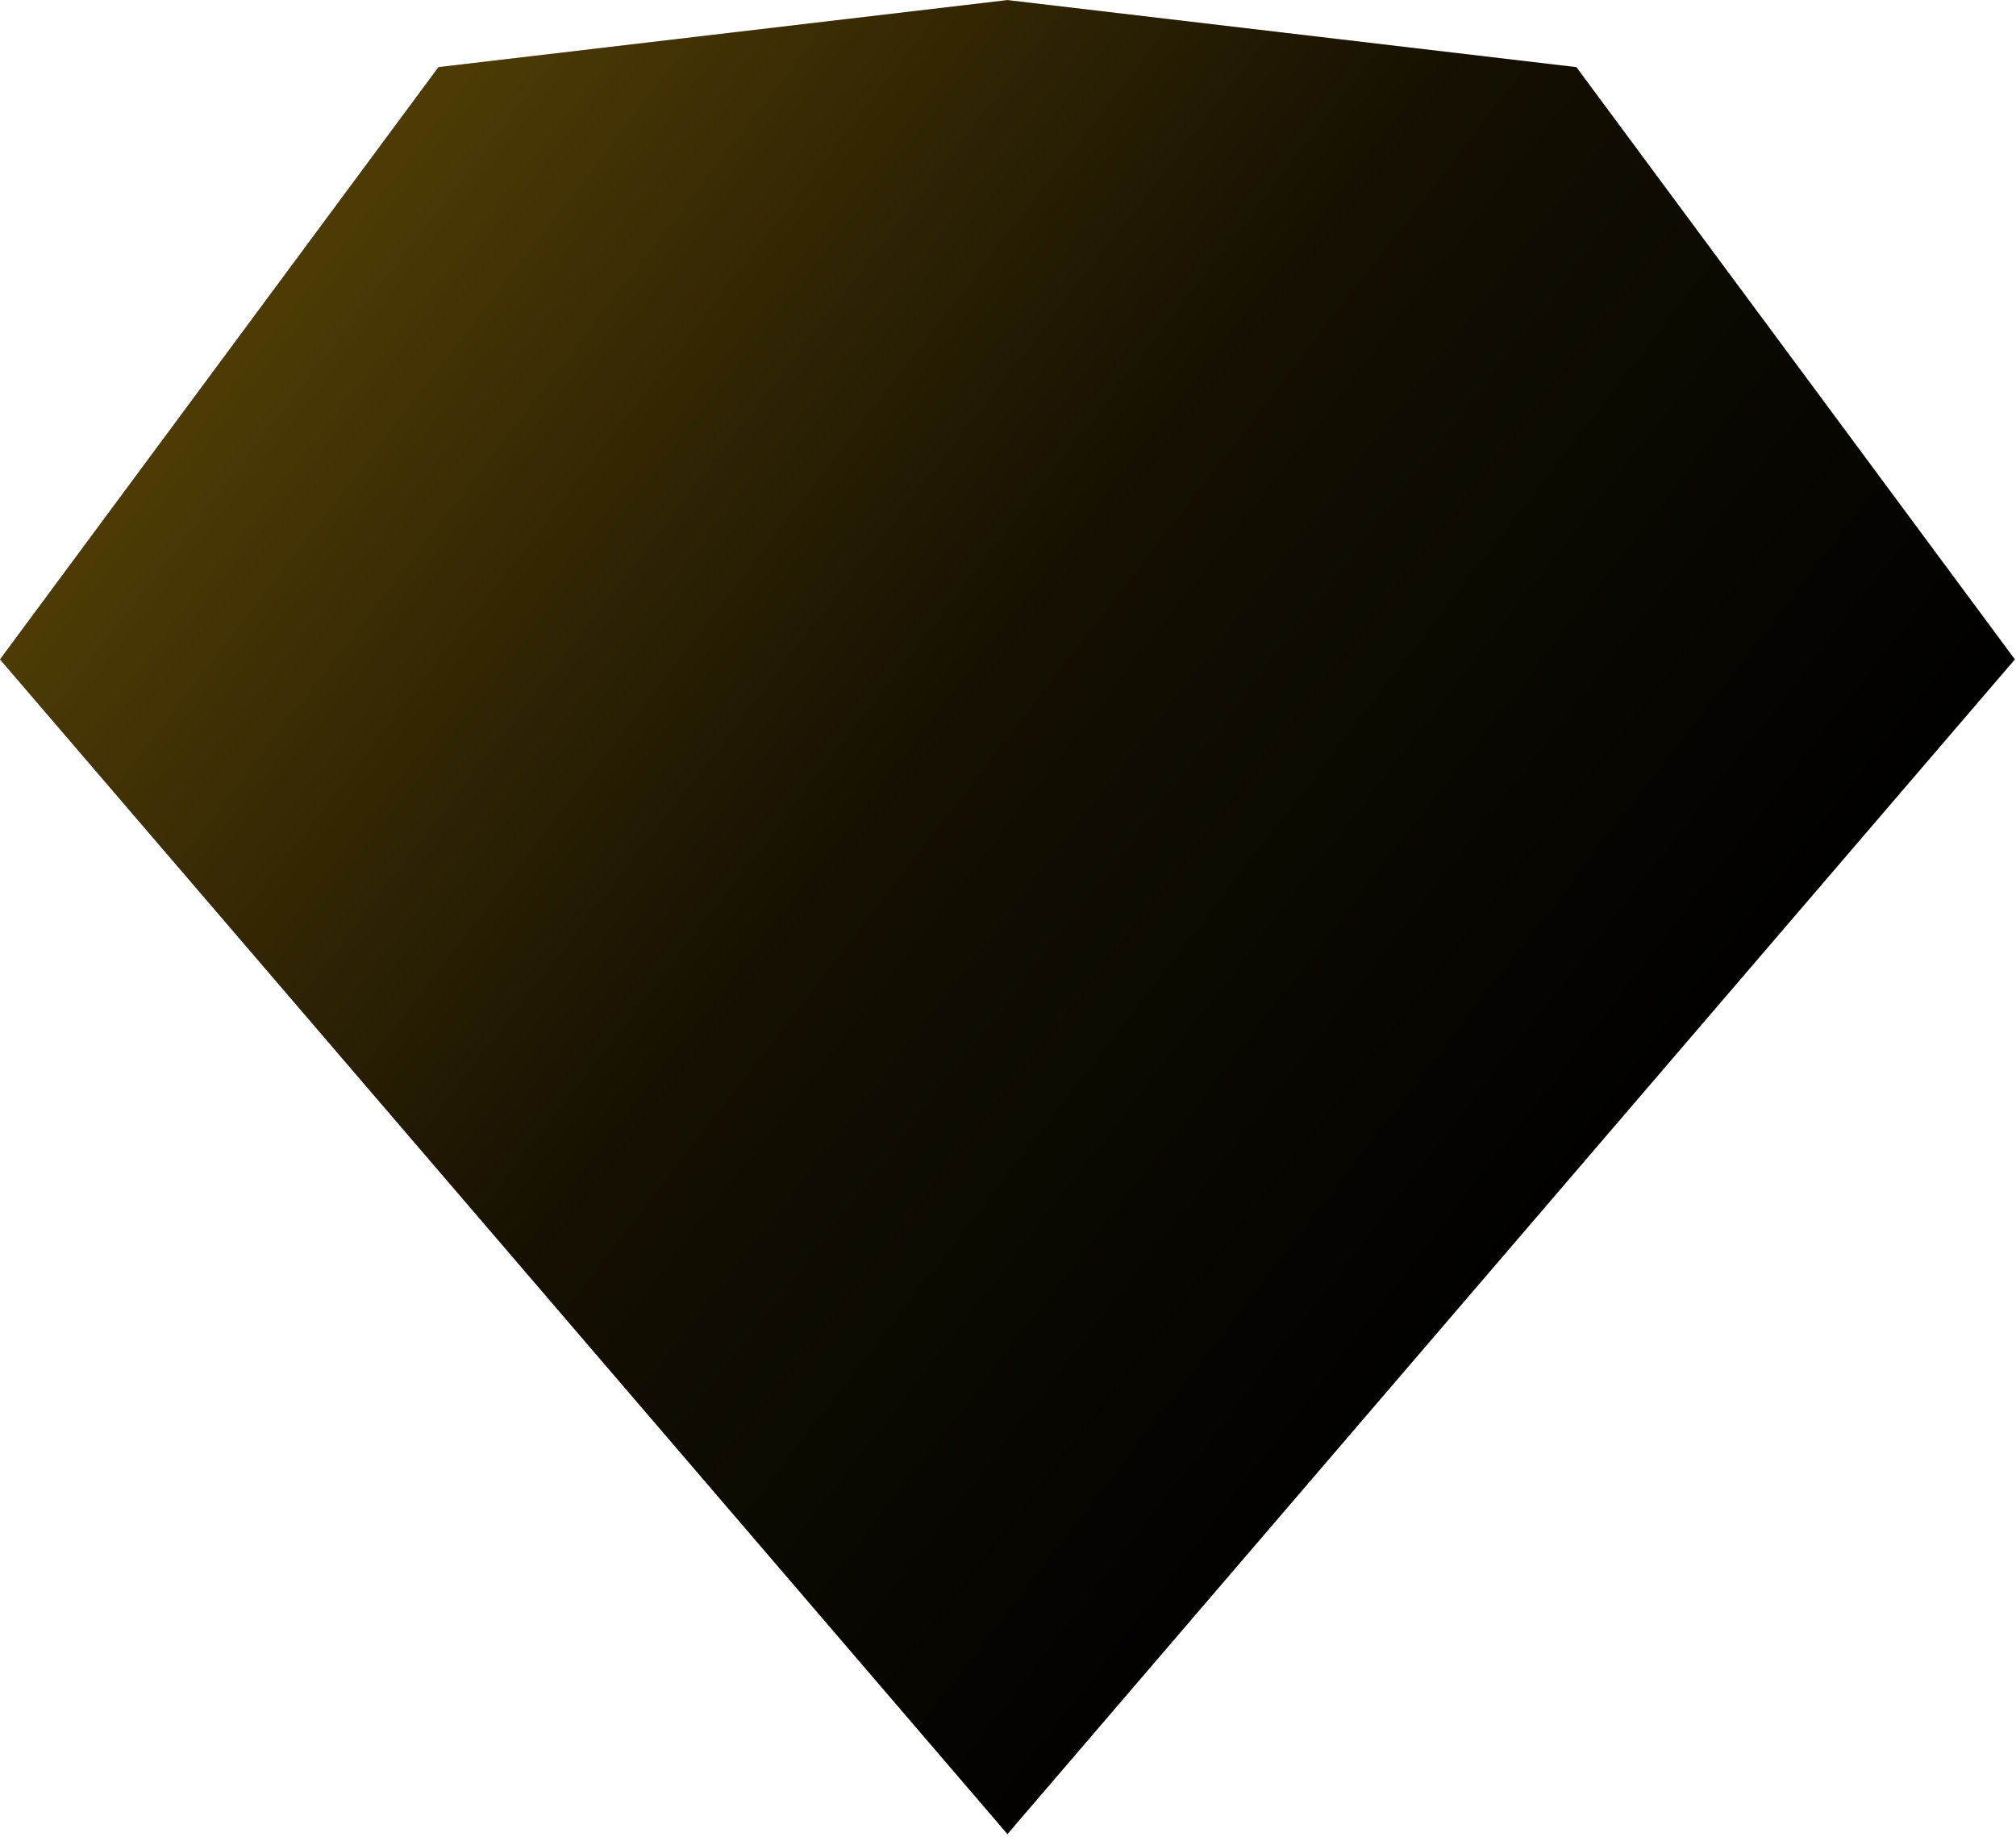 <svg width="507" height="462" viewBox="0 0 507 462" fill="none" xmlns="http://www.w3.org/2000/svg">
<path d="M253.359 461.252L0 165.829L110.27 16.883L253.359 0.022L396.448 16.883L506.719 165.829L253.359 461.252Z" fill="black"/>
<path d="M253.359 461.252L0 165.829L110.27 16.883L253.359 0.022L396.448 16.883L506.719 165.829L253.359 461.252Z" fill="url(#paint0_linear_3879_112169)"/>
<defs>
<linearGradient id="paint0_linear_3879_112169" x1="35.799" y1="126.72" x2="354.981" y2="373.423" gradientUnits="userSpaceOnUse">
<stop stop-color="#FFC211" stop-opacity="0.3"/>
<stop offset="0.482" stop-color="#FFC211" stop-opacity="0.08"/>
<stop offset="1" stop-color="#FFC211" stop-opacity="0"/>
</linearGradient>
</defs>
</svg>
